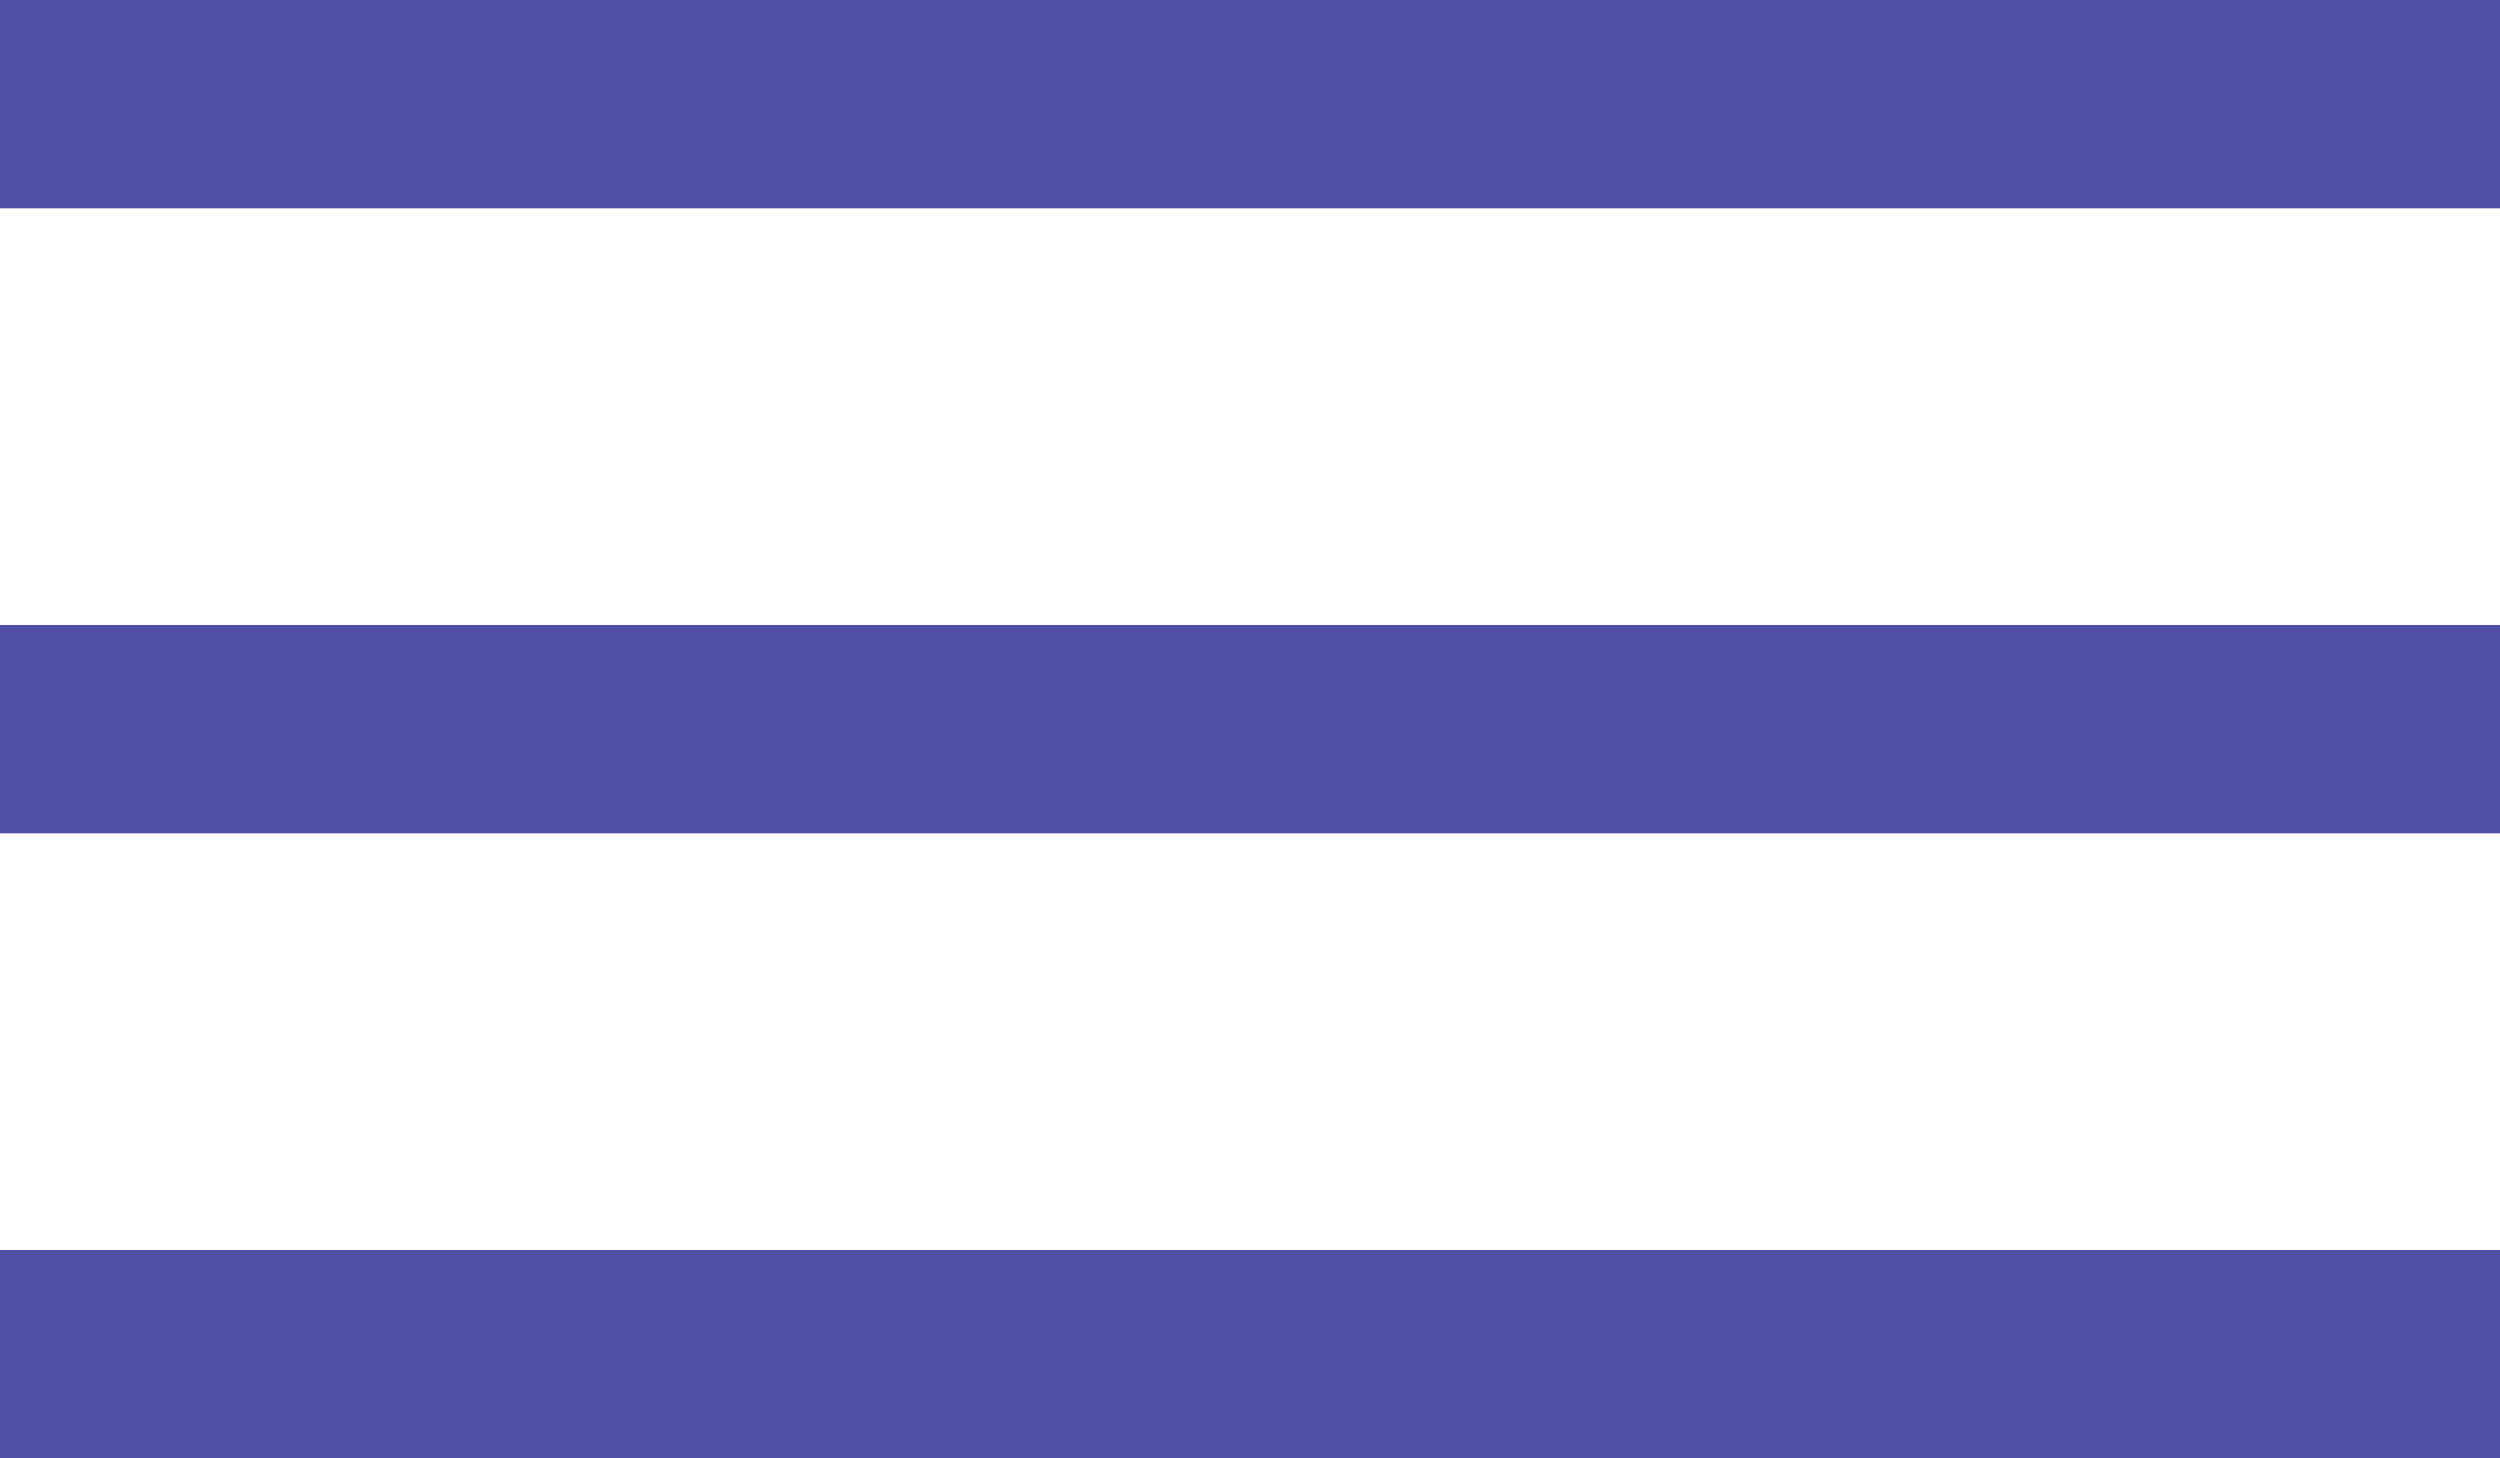 <svg xmlns="http://www.w3.org/2000/svg" width="24" height="14" viewBox="0 0 24 14"><g fill="#4F4FA6"><path data-name="Rectangle 71" d="M0 6h24v2H0z"/><path data-name="Rectangle 72" d="M0 0h24v2H0z"/><path data-name="Rectangle 73" d="M0 12h24v2H0z"/></g></svg>